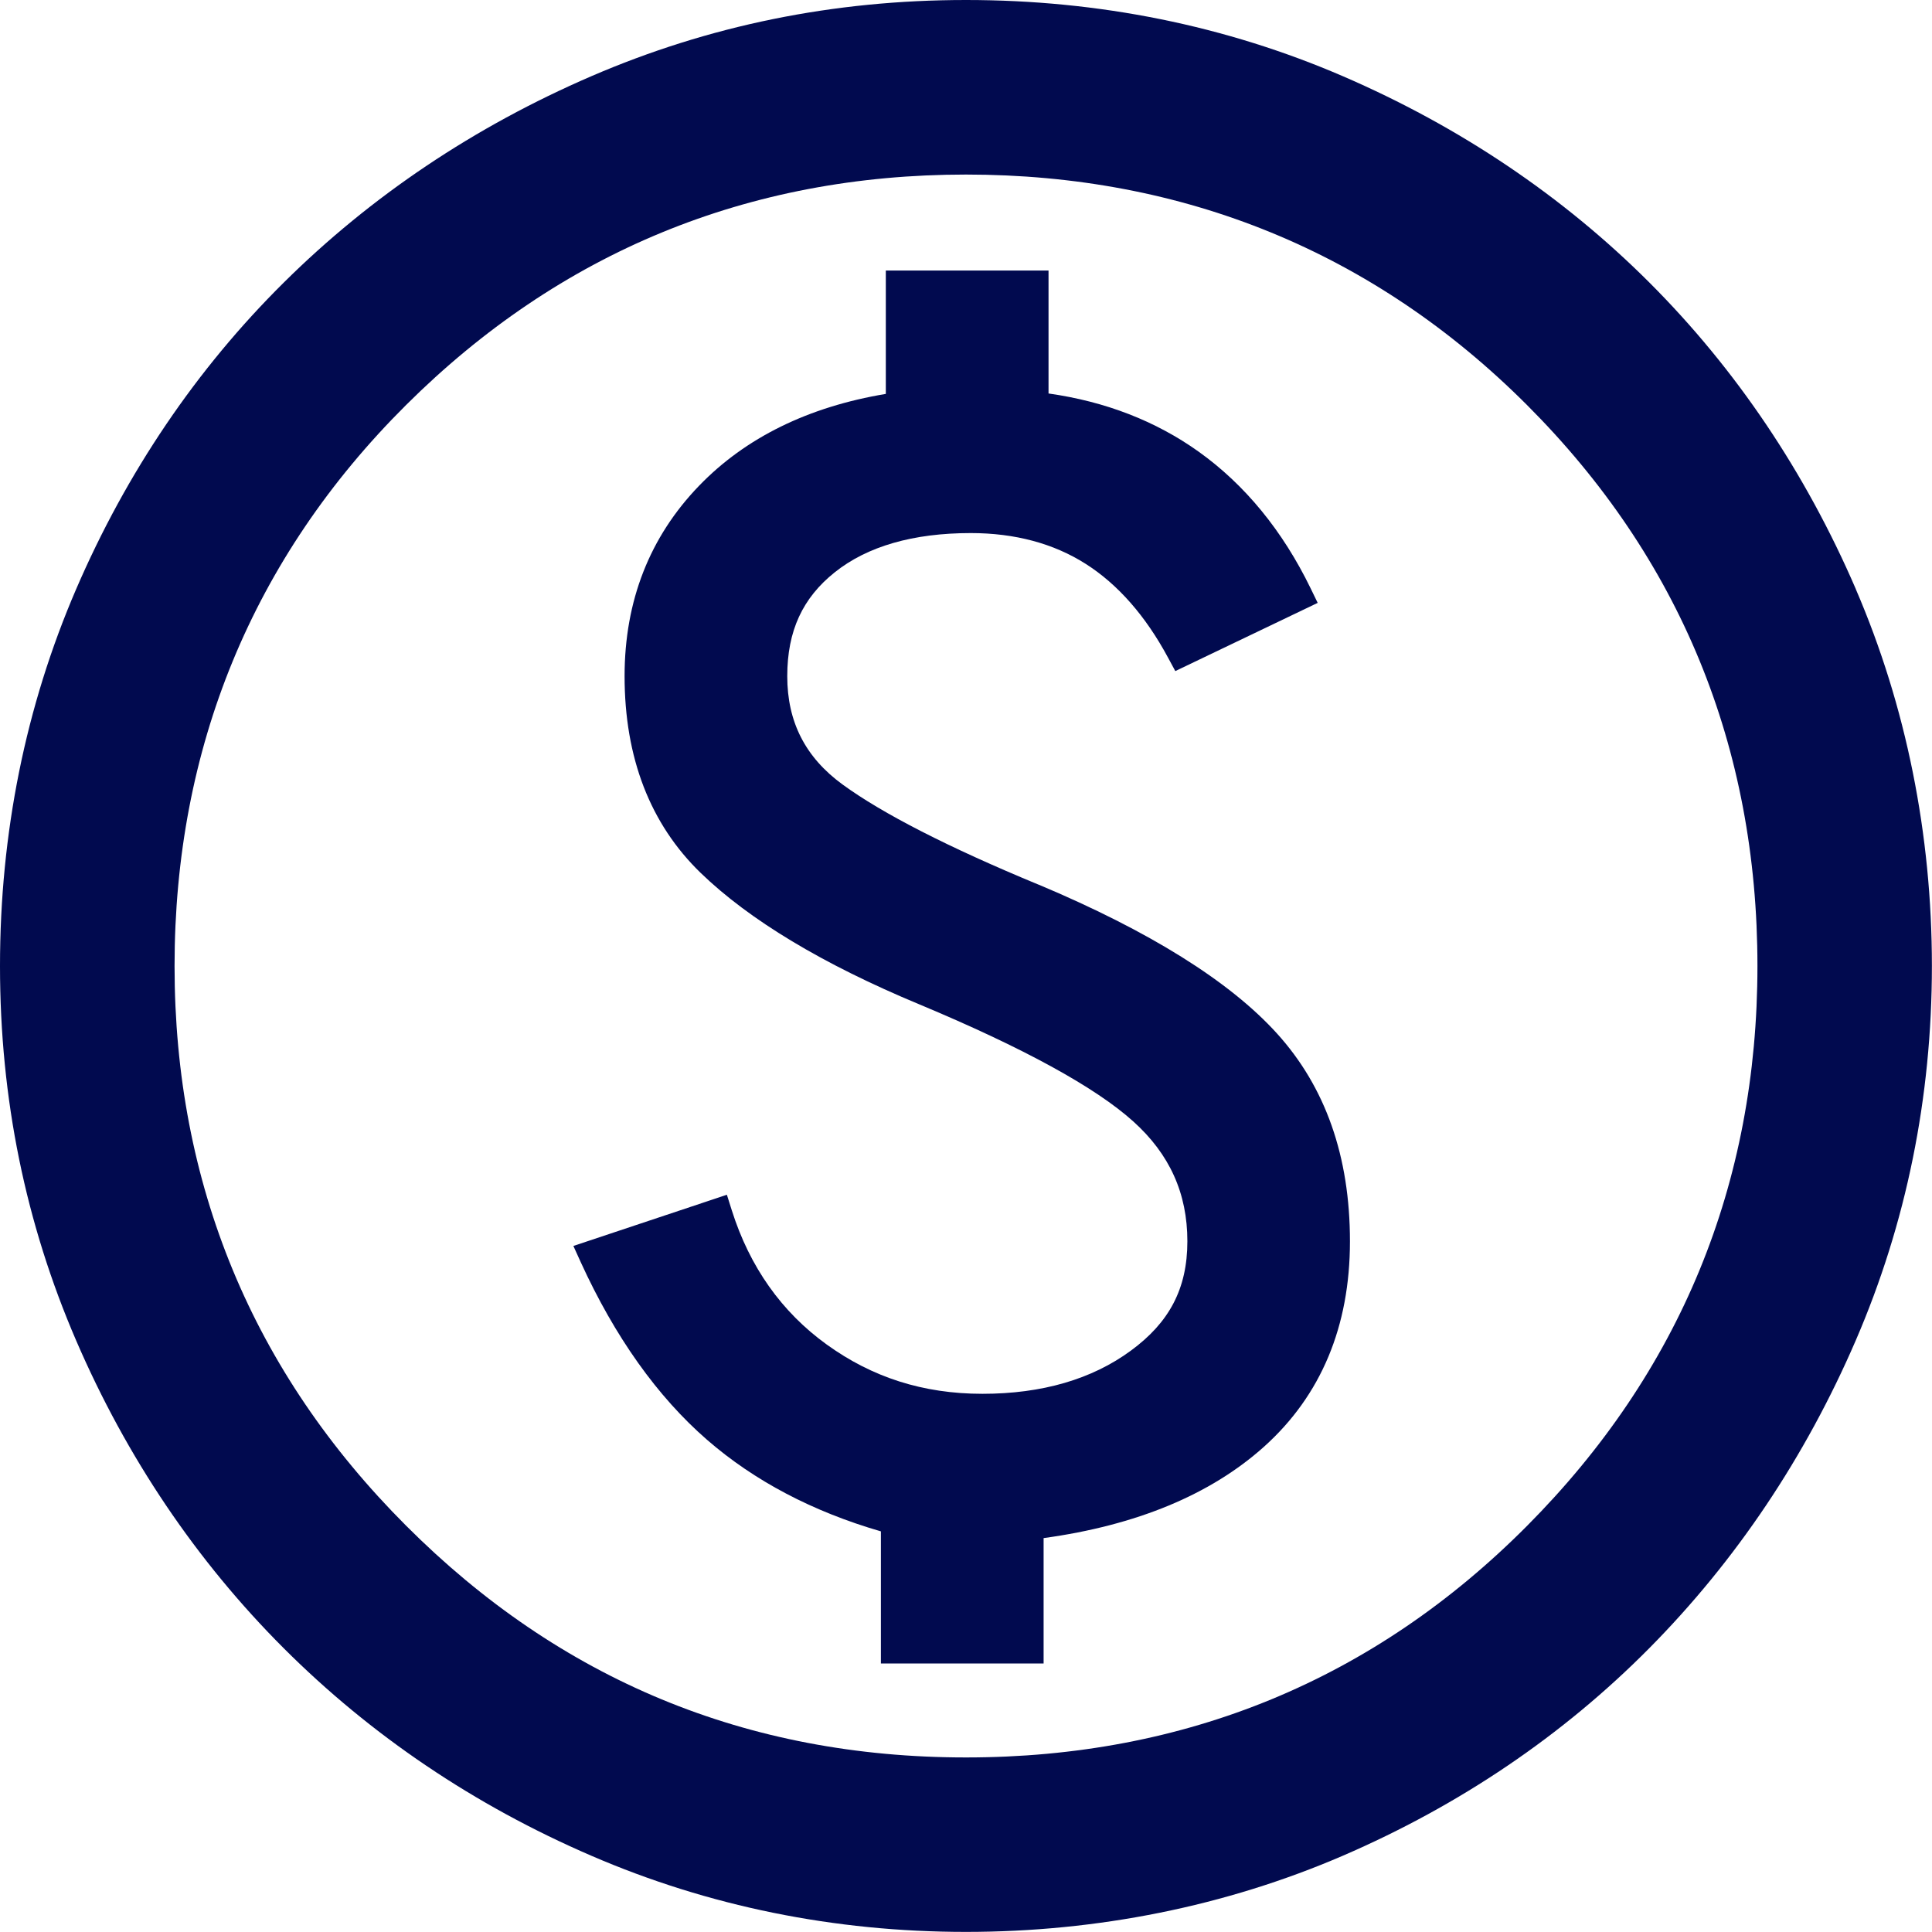 <svg width="60" height="60" viewBox="0 0 60 60" fill="none" xmlns="http://www.w3.org/2000/svg">
<g clip-path="url(#clip0_28_648)">
<path d="M32.254 27.474C29.452 26.315 27.404 25.266 26.162 24.36C25.01 23.517 24.449 22.418 24.449 21.001C24.449 19.583 24.931 18.567 25.923 17.774C26.933 16.967 28.357 16.555 30.149 16.555C31.52 16.555 32.722 16.878 33.718 17.512C34.72 18.149 35.58 19.132 36.274 20.423L36.5 20.841L40.922 18.723L40.703 18.272C39.833 16.483 38.664 15.055 37.224 14.026C35.892 13.076 34.329 12.469 32.563 12.22V8.402H27.51V12.233C25.1 12.635 23.151 13.594 21.714 15.082C20.177 16.672 19.397 18.66 19.397 20.997C19.397 23.537 20.194 25.592 21.76 27.109C23.274 28.573 25.558 29.947 28.552 31.192C31.779 32.54 34.017 33.765 35.195 34.827C36.324 35.843 36.875 37.061 36.875 38.548C36.875 40.036 36.301 41.078 35.122 41.944C33.914 42.834 32.36 43.286 30.511 43.286C28.662 43.286 27.082 42.771 25.678 41.758C24.273 40.746 23.281 39.342 22.726 37.586L22.574 37.104L17.807 38.694L18.036 39.199C19.095 41.516 20.413 43.372 21.96 44.716C23.427 45.991 25.239 46.944 27.357 47.558V51.661H32.41V47.767C35.291 47.372 37.592 46.419 39.252 44.932C41.025 43.342 41.924 41.194 41.924 38.552C41.924 35.909 41.161 33.755 39.657 32.095C38.19 30.475 35.696 28.918 32.251 27.471L32.254 27.474Z" fill="#010A4F"/>
<path d="M57.636 18.298C56.069 14.666 53.912 11.463 51.226 8.777C48.54 6.092 45.334 3.934 41.705 2.367C38.067 0.797 34.13 0 30 0C25.87 0 22.006 0.797 18.371 2.364C14.739 3.931 11.526 6.085 8.814 8.774C6.102 11.46 3.931 14.666 2.364 18.298C0.797 21.933 0 25.87 0 30C0 34.13 0.797 37.994 2.364 41.629C3.931 45.261 6.098 48.474 8.81 51.186C11.523 53.898 14.739 56.069 18.368 57.633C22.003 59.203 25.917 59.997 29.997 59.997C34.077 59.997 38.063 59.2 41.699 57.633C45.33 56.066 48.534 53.898 51.223 51.183C53.908 48.471 56.066 45.257 57.633 41.626C59.203 37.99 59.997 34.077 59.997 29.997C59.997 25.917 59.2 21.93 57.633 18.295L57.636 18.298ZM54.579 30C54.579 36.766 52.172 42.615 47.422 47.389C42.675 52.162 36.812 54.579 30 54.579C23.188 54.579 17.385 52.159 12.615 47.385C7.841 42.611 5.421 36.762 5.421 30C5.421 23.238 7.841 17.325 12.611 12.578C17.385 7.828 23.235 5.421 30 5.421C36.766 5.421 42.675 7.828 47.422 12.578C52.169 17.325 54.579 23.188 54.579 30Z" fill="#010A4F"/>
</g>
<defs>
<clipPath id="clip0_28_648">
<rect width="60" height="60" fill="white"/>
</clipPath>
</defs>
</svg>
